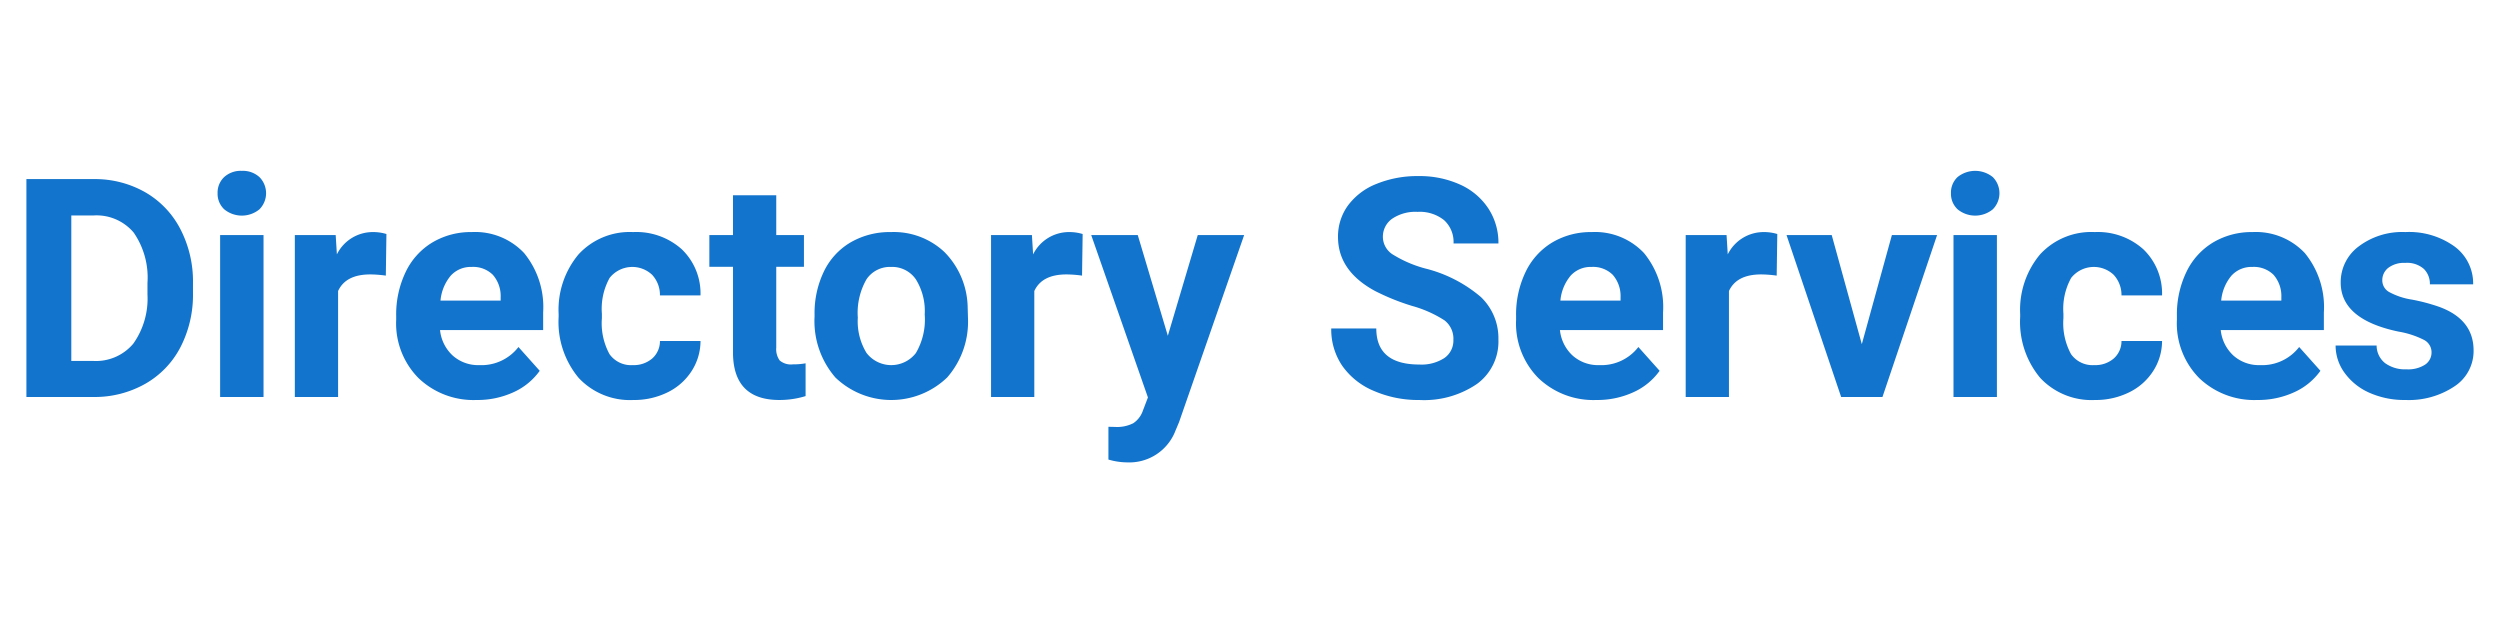 <svg xmlns="http://www.w3.org/2000/svg" width="255" height="64.593" viewBox="0 0 255 64.593"><path d="M2.693,40.494V18.268H9.532a10.39,10.39,0,0,1,5.244,1.32,9.211,9.211,0,0,1,3.61,3.755,11.586,11.586,0,0,1,1.298,5.534V29.9A11.618,11.618,0,0,1,18.409,35.41a9.128,9.128,0,0,1-3.595,3.74,10.46,10.46,0,0,1-5.236,1.343Zm4.58-18.517V36.815H9.486a4.972,4.972,0,0,0,4.106-1.756,7.933,7.933,0,0,0,1.45-5.022V28.862a8.061,8.061,0,0,0-1.404-5.137,4.956,4.956,0,0,0-4.106-1.748Z" fill="#1274cc"/><path d="M22.194,19.702a2.172,2.172,0,0,1,.664-1.633,2.494,2.494,0,0,1,1.809-.641,2.501,2.501,0,0,1,1.801.641,2.331,2.331,0,0,1-.007,3.282,2.83,2.83,0,0,1-3.587,0A2.166,2.166,0,0,1,22.194,19.702ZM26.88,40.494H22.453V23.977H26.88Z" fill="#1274cc"/><path d="M39.354,28.113a12.003,12.003,0,0,0-1.587-.122q-2.504,0-3.282,1.694V40.494H30.073V23.977H34.24l.122,1.969a4.088,4.088,0,0,1,3.679-2.275,4.623,4.623,0,0,1,1.374.199Z" fill="#1274cc"/><path d="M48.609,40.799A8.107,8.107,0,0,1,42.693,38.57a7.921,7.921,0,0,1-2.282-5.938v-.427a9.977,9.977,0,0,1,.962-4.45,7.06,7.06,0,0,1,2.725-3.022A7.649,7.649,0,0,1,48.12,23.671a6.855,6.855,0,0,1,5.335,2.137,8.684,8.684,0,0,1,1.946,6.06V33.67H44.884a4.097,4.097,0,0,0,1.29,2.595,3.899,3.899,0,0,0,2.725.977,4.762,4.762,0,0,0,3.984-1.847l2.168,2.427a6.623,6.623,0,0,1-2.687,2.191A8.815,8.815,0,0,1,48.609,40.799ZM48.105,27.228a2.756,2.756,0,0,0-2.13.89A4.605,4.605,0,0,0,44.93,30.663h6.137V30.31a3.286,3.286,0,0,0-.794-2.277A2.845,2.845,0,0,0,48.105,27.228Z" fill="#1274cc"/><path d="M64.537,37.242a2.893,2.893,0,0,0,1.984-.671,2.354,2.354,0,0,0,.794-1.786h4.137a5.658,5.658,0,0,1-.916,3.076,6.046,6.046,0,0,1-2.465,2.168,7.717,7.717,0,0,1-3.458.771,7.169,7.169,0,0,1-5.587-2.252,8.908,8.908,0,0,1-2.046-6.22v-.29a8.809,8.809,0,0,1,2.03-6.091,7.088,7.088,0,0,1,5.572-2.275,6.948,6.948,0,0,1,4.969,1.763,6.243,6.243,0,0,1,1.9,4.694H67.315a3.033,3.033,0,0,0-.794-2.095,2.95,2.95,0,0,0-4.343.318,6.51,6.51,0,0,0-.786,3.646v.459a6.594,6.594,0,0,0,.779,3.669A2.69,2.69,0,0,0,64.537,37.242Z" fill="#1274cc"/><path d="M79.178,19.916v4.06h2.824v3.236H79.178v8.243a1.967,1.967,0,0,0,.351,1.313,1.762,1.762,0,0,0,1.343.397A7.021,7.021,0,0,0,82.17,37.059v3.343a9.088,9.088,0,0,1-2.671.397q-4.641,0-4.732-4.686v-8.9H72.354V23.977h2.412v-4.06Z" fill="#1274cc"/><path d="M83.085,32.083a9.793,9.793,0,0,1,.947-4.381,6.926,6.926,0,0,1,2.725-2.977,7.947,7.947,0,0,1,4.129-1.053,7.522,7.522,0,0,1,5.457,2.046,8.21,8.21,0,0,1,2.358,5.556l.031,1.13A8.632,8.632,0,0,1,96.61,38.502a8.223,8.223,0,0,1-11.395.008,8.784,8.784,0,0,1-2.13-6.228Zm4.412.313a6.174,6.174,0,0,0,.885,3.6,3.181,3.181,0,0,0,5.038.015,6.754,6.754,0,0,0,.901-3.937,6.112,6.112,0,0,0-.901-3.578,2.928,2.928,0,0,0-2.534-1.269A2.88,2.88,0,0,0,88.382,28.49,6.87,6.87,0,0,0,87.496,32.396Z" fill="#1274cc"/><path d="M110.368,28.113a12.003,12.003,0,0,0-1.587-.122q-2.504,0-3.282,1.694V40.494h-4.412V23.977h4.168l.122,1.969a4.088,4.088,0,0,1,3.679-2.275,4.623,4.623,0,0,1,1.374.199Z" fill="#1274cc"/><path d="M119.119,34.25l3.053-10.274h4.732l-6.64,19.082-.366.87a5.035,5.035,0,0,1-4.885,3.236,6.943,6.943,0,0,1-1.954-.29V43.532l.672.015a3.633,3.633,0,0,0,1.87-.382,2.51,2.51,0,0,0,.969-1.267l.519-1.359-5.785-16.563h4.747Z" fill="#1274cc"/><path d="M148.245,34.663A2.351,2.351,0,0,0,147.33,32.67a12.019,12.019,0,0,0-3.297-1.466,23.321,23.321,0,0,1-3.77-1.519q-3.786-2.045-3.786-5.511a5.368,5.368,0,0,1,1.015-3.213,6.624,6.624,0,0,1,2.916-2.206,10.978,10.978,0,0,1,4.267-.794,9.992,9.992,0,0,1,4.244.862A6.757,6.757,0,0,1,151.81,21.26a6.37,6.37,0,0,1,1.03,3.572h-4.58a2.997,2.997,0,0,0-.962-2.374,3.954,3.954,0,0,0-2.702-.847,4.224,4.224,0,0,0-2.611.71,2.239,2.239,0,0,0-.931,1.87,2.144,2.144,0,0,0,1.091,1.817,12.327,12.327,0,0,0,3.213,1.374,13.885,13.885,0,0,1,5.694,2.916,5.806,5.806,0,0,1,1.786,4.335,5.349,5.349,0,0,1-2.183,4.526,9.556,9.556,0,0,1-5.877,1.641,11.349,11.349,0,0,1-4.671-.939,7.392,7.392,0,0,1-3.213-2.572,6.586,6.586,0,0,1-1.107-3.786h4.595q0,3.679,4.397,3.679a4.276,4.276,0,0,0,2.549-.664A2.161,2.161,0,0,0,148.245,34.663Z" fill="#1274cc"/><path d="M162.838,40.799A8.107,8.107,0,0,1,156.923,38.57a7.921,7.921,0,0,1-2.282-5.938v-.427a9.978,9.978,0,0,1,.962-4.45,7.06,7.06,0,0,1,2.725-3.022,7.649,7.649,0,0,1,4.022-1.061,6.855,6.855,0,0,1,5.335,2.137,8.684,8.684,0,0,1,1.946,6.06V33.67H159.114a4.097,4.097,0,0,0,1.29,2.595,3.899,3.899,0,0,0,2.725.977,4.762,4.762,0,0,0,3.985-1.847l2.167,2.427a6.623,6.623,0,0,1-2.687,2.191A8.815,8.815,0,0,1,162.838,40.799Zm-.504-13.571a2.756,2.756,0,0,0-2.13.89A4.605,4.605,0,0,0,159.16,30.663h6.137V30.31a3.286,3.286,0,0,0-.794-2.277A2.845,2.845,0,0,0,162.335,27.228Z" fill="#1274cc"/><path d="M181.222,28.113a12.003,12.003,0,0,0-1.587-.122q-2.504,0-3.282,1.694V40.494H171.941V23.977h4.168l.122,1.969a4.088,4.088,0,0,1,3.679-2.275,4.623,4.623,0,0,1,1.374.199Z" fill="#1274cc"/><path d="M189.905,35.105l3.068-11.128h4.61l-5.572,16.517h-4.213l-5.572-16.517h4.61Z" fill="#1274cc"/><path d="M198.998,19.702a2.172,2.172,0,0,1,.664-1.633,2.861,2.861,0,0,1,3.61,0,2.331,2.331,0,0,1-.008,3.282,2.83,2.83,0,0,1-3.587,0A2.166,2.166,0,0,1,198.998,19.702Zm4.686,20.791h-4.427V23.977h4.427Z" fill="#1274cc"/><path d="M213.614,37.242a2.893,2.893,0,0,0,1.984-.671,2.354,2.354,0,0,0,.794-1.786H220.53a5.658,5.658,0,0,1-.916,3.076,6.046,6.046,0,0,1-2.465,2.168,7.717,7.717,0,0,1-3.458.771,7.169,7.169,0,0,1-5.587-2.252,8.907,8.907,0,0,1-2.046-6.22v-.29a8.809,8.809,0,0,1,2.03-6.091,7.088,7.088,0,0,1,5.572-2.275,6.948,6.948,0,0,1,4.969,1.763,6.243,6.243,0,0,1,1.9,4.694h-4.137a3.032,3.032,0,0,0-.794-2.095,2.95,2.95,0,0,0-4.343.318,6.51,6.51,0,0,0-.786,3.646v.459a6.595,6.595,0,0,0,.779,3.669A2.69,2.69,0,0,0,213.614,37.242Z" fill="#1274cc"/><path d="M230.241,40.799a8.107,8.107,0,0,1-5.915-2.229,7.921,7.921,0,0,1-2.282-5.938v-.427a9.977,9.977,0,0,1,.962-4.45,7.06,7.06,0,0,1,2.725-3.022,7.649,7.649,0,0,1,4.022-1.061,6.855,6.855,0,0,1,5.335,2.137,8.684,8.684,0,0,1,1.946,6.06V33.67H226.516a4.097,4.097,0,0,0,1.29,2.595,3.899,3.899,0,0,0,2.725.977,4.762,4.762,0,0,0,3.984-1.847l2.168,2.427a6.623,6.623,0,0,1-2.687,2.191A8.815,8.815,0,0,1,230.241,40.799Zm-.504-13.571a2.756,2.756,0,0,0-2.13.89,4.605,4.605,0,0,0-1.046,2.545h6.137V30.31a3.286,3.286,0,0,0-.794-2.277A2.845,2.845,0,0,0,229.737,27.228Z" fill="#1274cc"/><path d="M248.017,35.929a1.422,1.422,0,0,0-.801-1.275,9.116,9.116,0,0,0-2.572-.832q-5.893-1.236-5.892-5.007a4.539,4.539,0,0,1,1.824-3.671,7.36,7.36,0,0,1,4.77-1.473,7.92,7.92,0,0,1,5.03,1.481,4.667,4.667,0,0,1,1.885,3.847h-4.412a2.136,2.136,0,0,0-.611-1.565,2.585,2.585,0,0,0-1.908-.618,2.639,2.639,0,0,0-1.725.504,1.59,1.59,0,0,0-.611,1.282,1.359,1.359,0,0,0,.695,1.183,7.141,7.141,0,0,0,2.343.778,19.18,19.18,0,0,1,2.778.74q3.495,1.282,3.496,4.442a4.308,4.308,0,0,1-1.939,3.656,8.362,8.362,0,0,1-5.007,1.397,8.738,8.738,0,0,1-3.687-.74,6.183,6.183,0,0,1-2.526-2.03,4.718,4.718,0,0,1-.916-2.786h4.183a2.302,2.302,0,0,0,.87,1.802,3.45,3.45,0,0,0,2.168.626,3.195,3.195,0,0,0,1.916-.481A1.496,1.496,0,0,0,248.017,35.929Z" fill="#1274cc"/></svg>